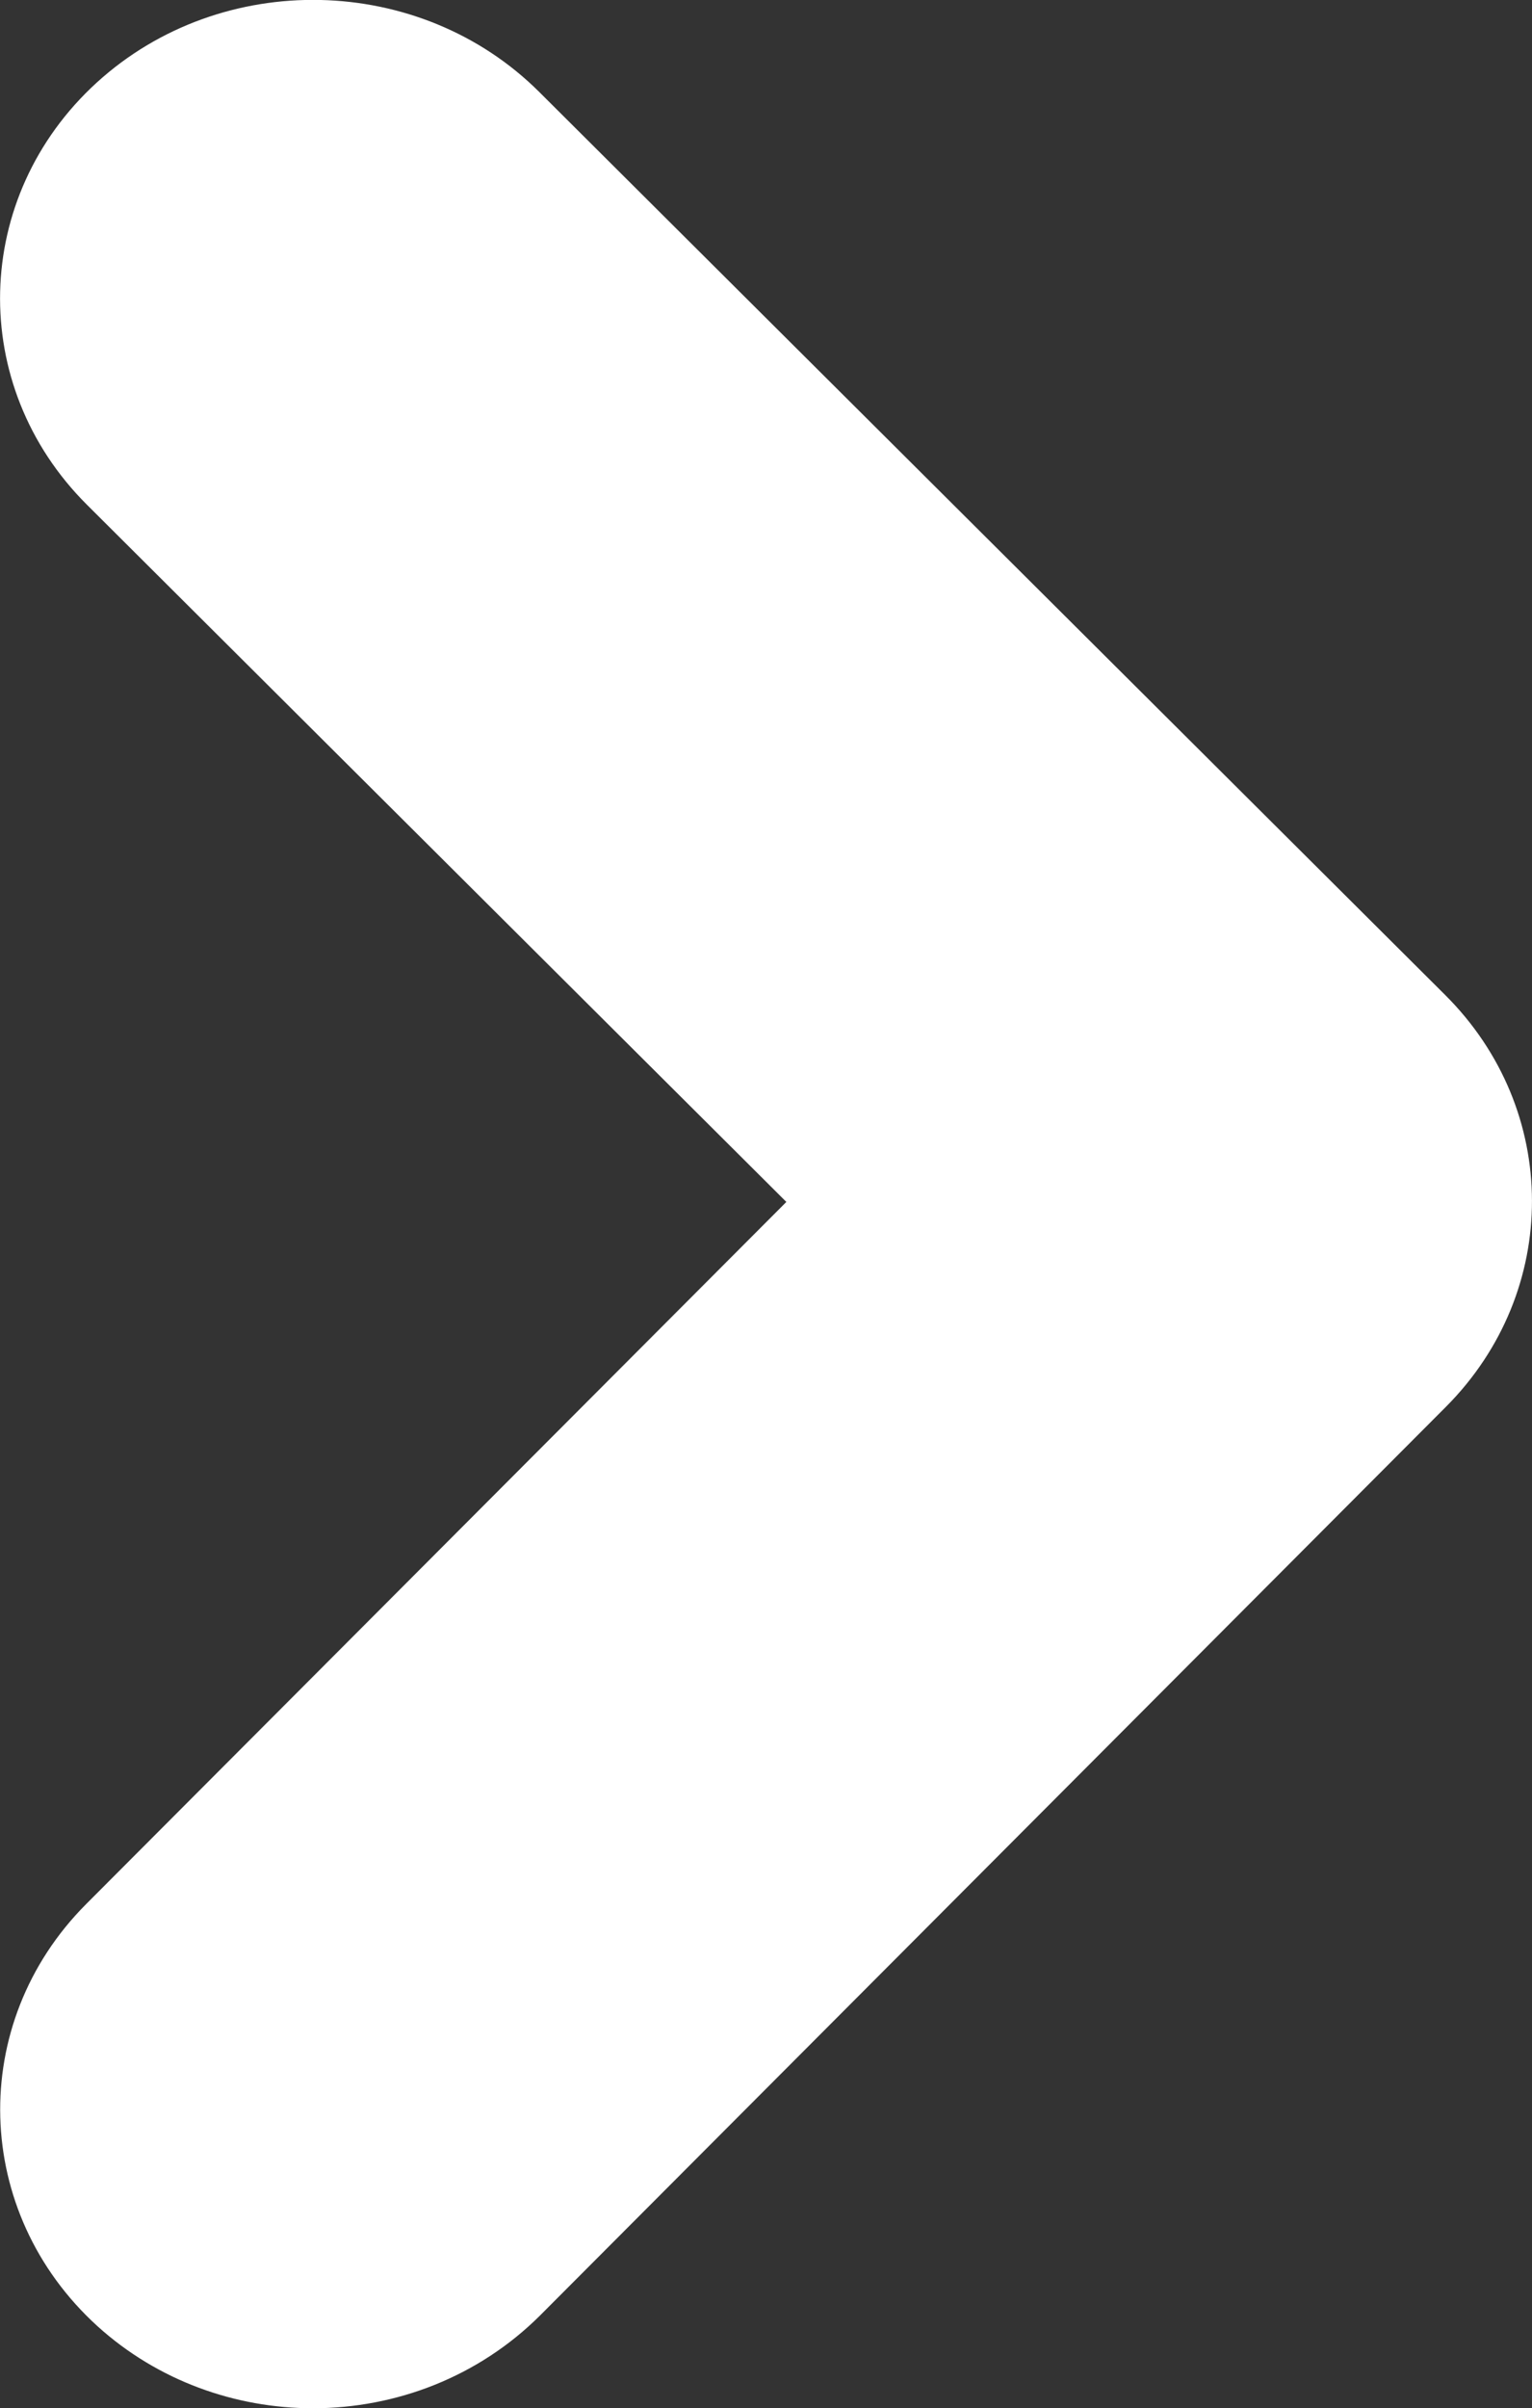 <?xml version="1.0" encoding="utf-8"?>
<!-- Generator: Adobe Illustrator 16.0.0, SVG Export Plug-In . SVG Version: 6.00 Build 0)  -->
<!DOCTYPE svg PUBLIC "-//W3C//DTD SVG 1.1//EN" "http://www.w3.org/Graphics/SVG/1.1/DTD/svg11.dtd">
<svg version="1.1" id="Layer_1" xmlns="http://www.w3.org/2000/svg" xmlns:xlink="http://www.w3.org/1999/xlink" x="0px" y="0px"
	 width="7px" height="10.994px" viewBox="0 0 7 10.994" enable-background="new 0 0 7 10.994" xml:space="preserve">
<rect x="0" y="0" width="7" height="10.994" fill="#333333" stroke="none"/>
<path fill="#FFFFFF" d="M1.43,10.994c-0.354,0-0.709-0.125-0.985-0.375C-0.126,10.1-0.15,9.238,0.393,8.693l3.2-3.206L0.397,2.304
	C-0.149,1.76-0.129,0.898,0.442,0.377c0.571-0.52,1.477-0.5,2.022,0.043l4.139,4.122c0.528,0.525,0.529,1.353,0.004,1.88
	L2.468,10.57C2.186,10.851,1.809,10.994,1.43,10.994L1.43,10.994z M1.43,10.994"/>
</svg>
